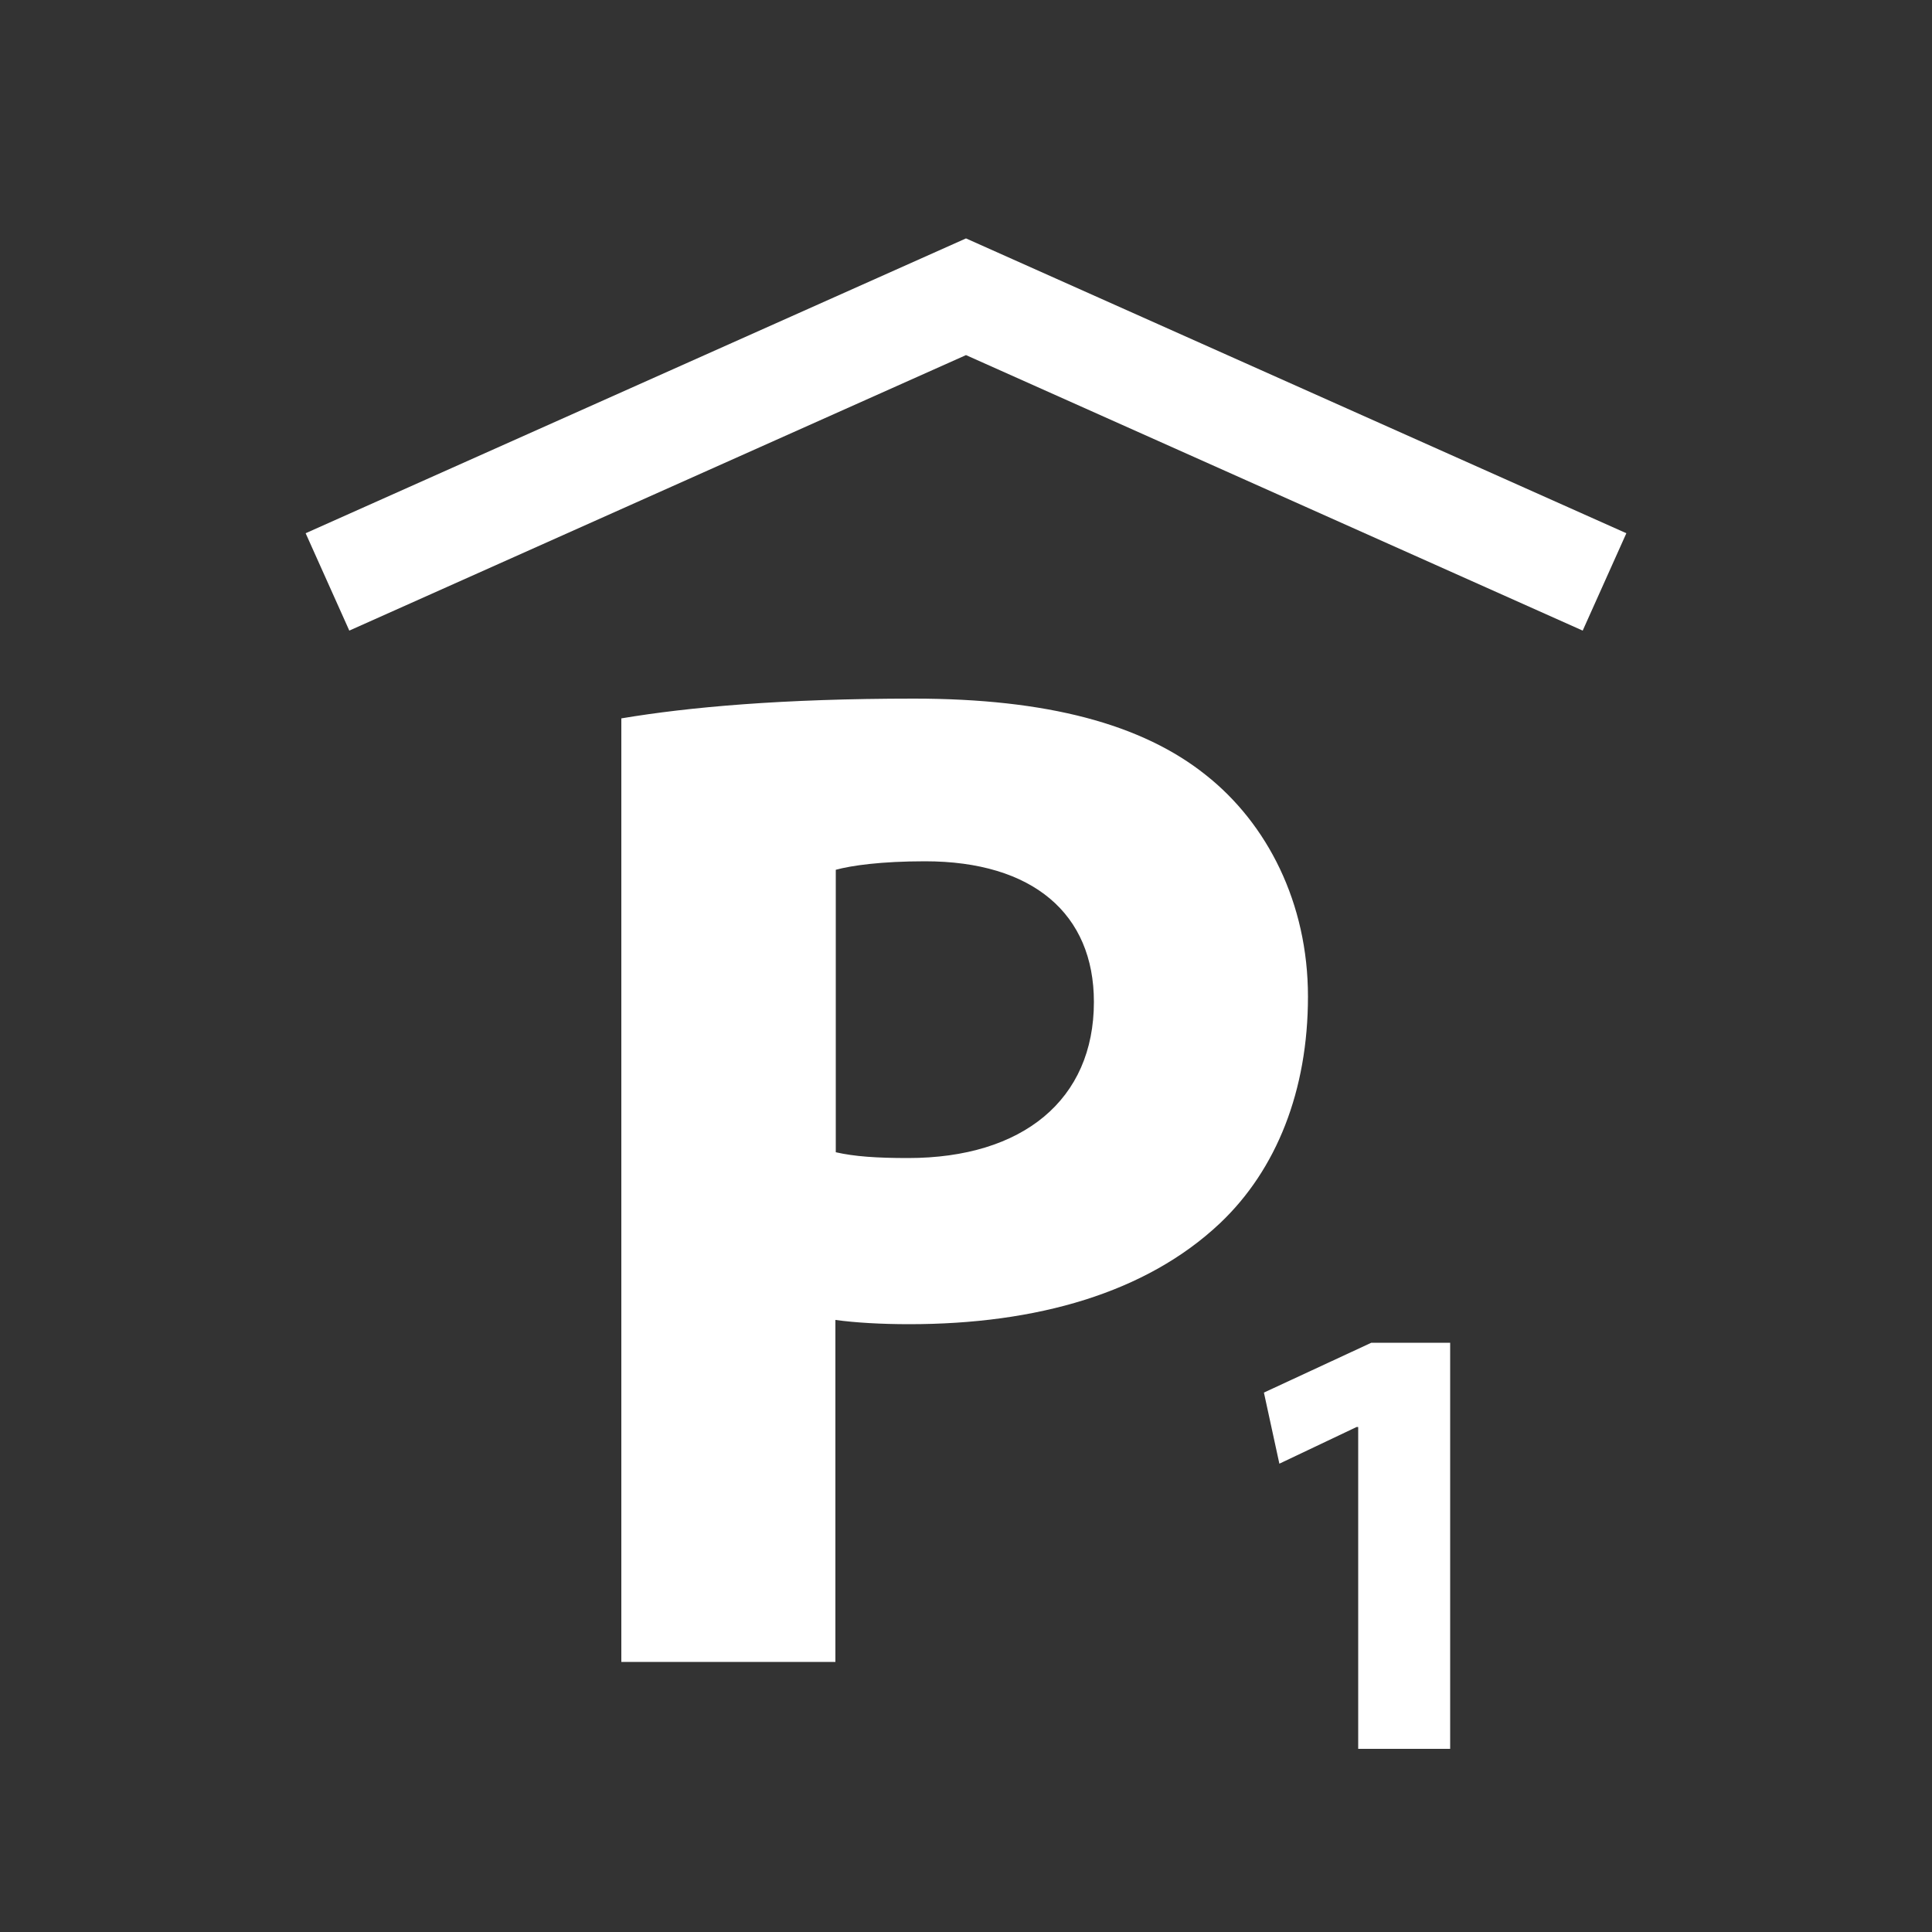 <?xml version="1.0" encoding="utf-8"?>
<!-- Generator: Adobe Illustrator 27.2.0, SVG Export Plug-In . SVG Version: 6.00 Build 0)  -->
<svg version="1.1" id="Ebene_1" xmlns="http://www.w3.org/2000/svg" xmlns:xlink="http://www.w3.org/1999/xlink" x="0px" y="0px"
	 viewBox="0 0 500 500" style="enable-background:new 0 0 500 500;" xml:space="preserve">
<rect x="0" y="0" width="500" height="500" fill="#333333" stroke="none"/>
<style type="text/css">
	.st0{fill:#0A00BF;}
	.st1{fill:#FFFFFF;}
	.st2{fill:none;stroke:#FFFFFF;stroke-width:24.867;stroke-miterlimit:10;}
</style>
<g>
	<path class="st1" d="M160.9,185.9c17.3-2.9,41.5-5.1,75.6-5.1c34.5,0,59.1,6.6,75.6,19.8c15.8,12.5,26.4,33,26.4,57.3
		s-8.1,44.8-22.8,58.7c-19.1,18-47.4,26.1-80.4,26.1c-7.3,0-14-0.4-19.1-1.1v88.5h-55.4V185.9z M216.3,298.2
		c4.8,1.1,10.6,1.5,18.7,1.5c29.7,0,48.1-15.1,48.1-40.4c0-22.8-15.8-36.4-43.7-36.4c-11.4,0-19.1,1.1-23.1,2.2V298.2z"/>
	<path class="st1" d="M351.4,369.3h-0.3l-20,9.5l-4-18.4l27.8-12.9h20.4v105.1h-23.8V369.3z"/>
</g>
<g>
	<polygon class="st1" points="409.6,163.2 250,91.9 90.4,163.2 79.1,138 250,61.7 420.9,138 	"/>
</g>
</svg>
